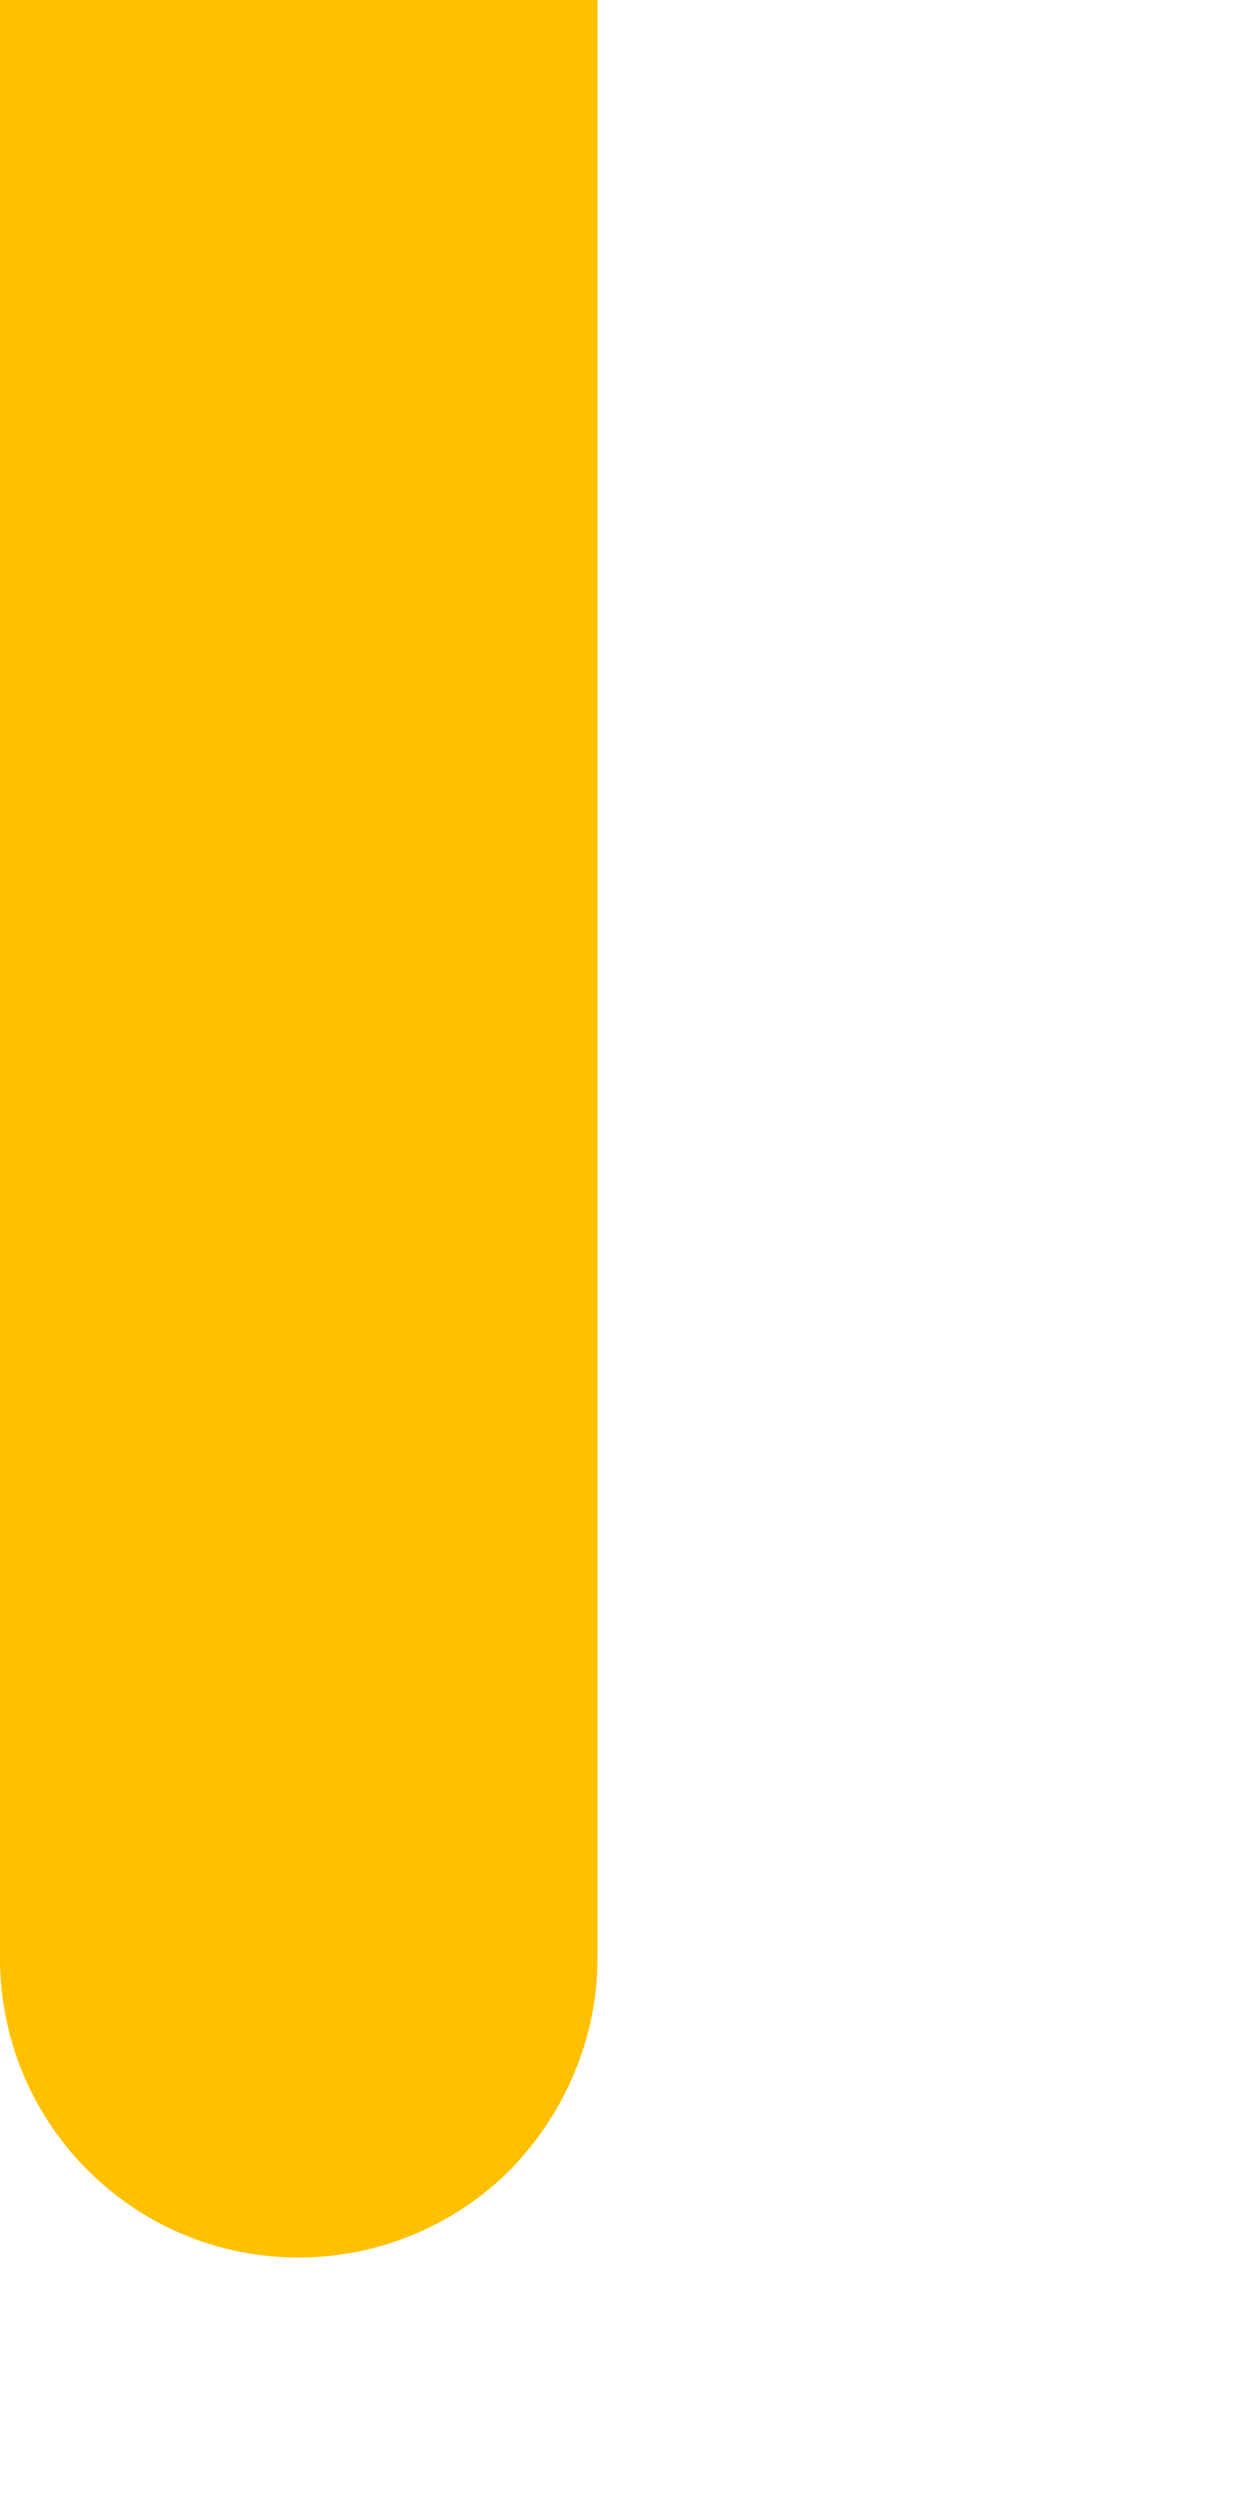 <?xml version="1.0" encoding="utf-8"?>
<svg xmlns="http://www.w3.org/2000/svg" fill="none" height="100%" overflow="visible" preserveAspectRatio="none" style="display: block;" viewBox="0 0 1 2" width="100%">
<path d="M0 0H0.478V1.567C0.478 1.63 0.452 1.691 0.408 1.736C0.363 1.781 0.302 1.806 0.239 1.806V1.806C0.175 1.806 0.115 1.781 0.07 1.736C0.025 1.691 0 1.63 0 1.567V0H0Z" fill="#FFC000" id="Vector"/>
</svg>